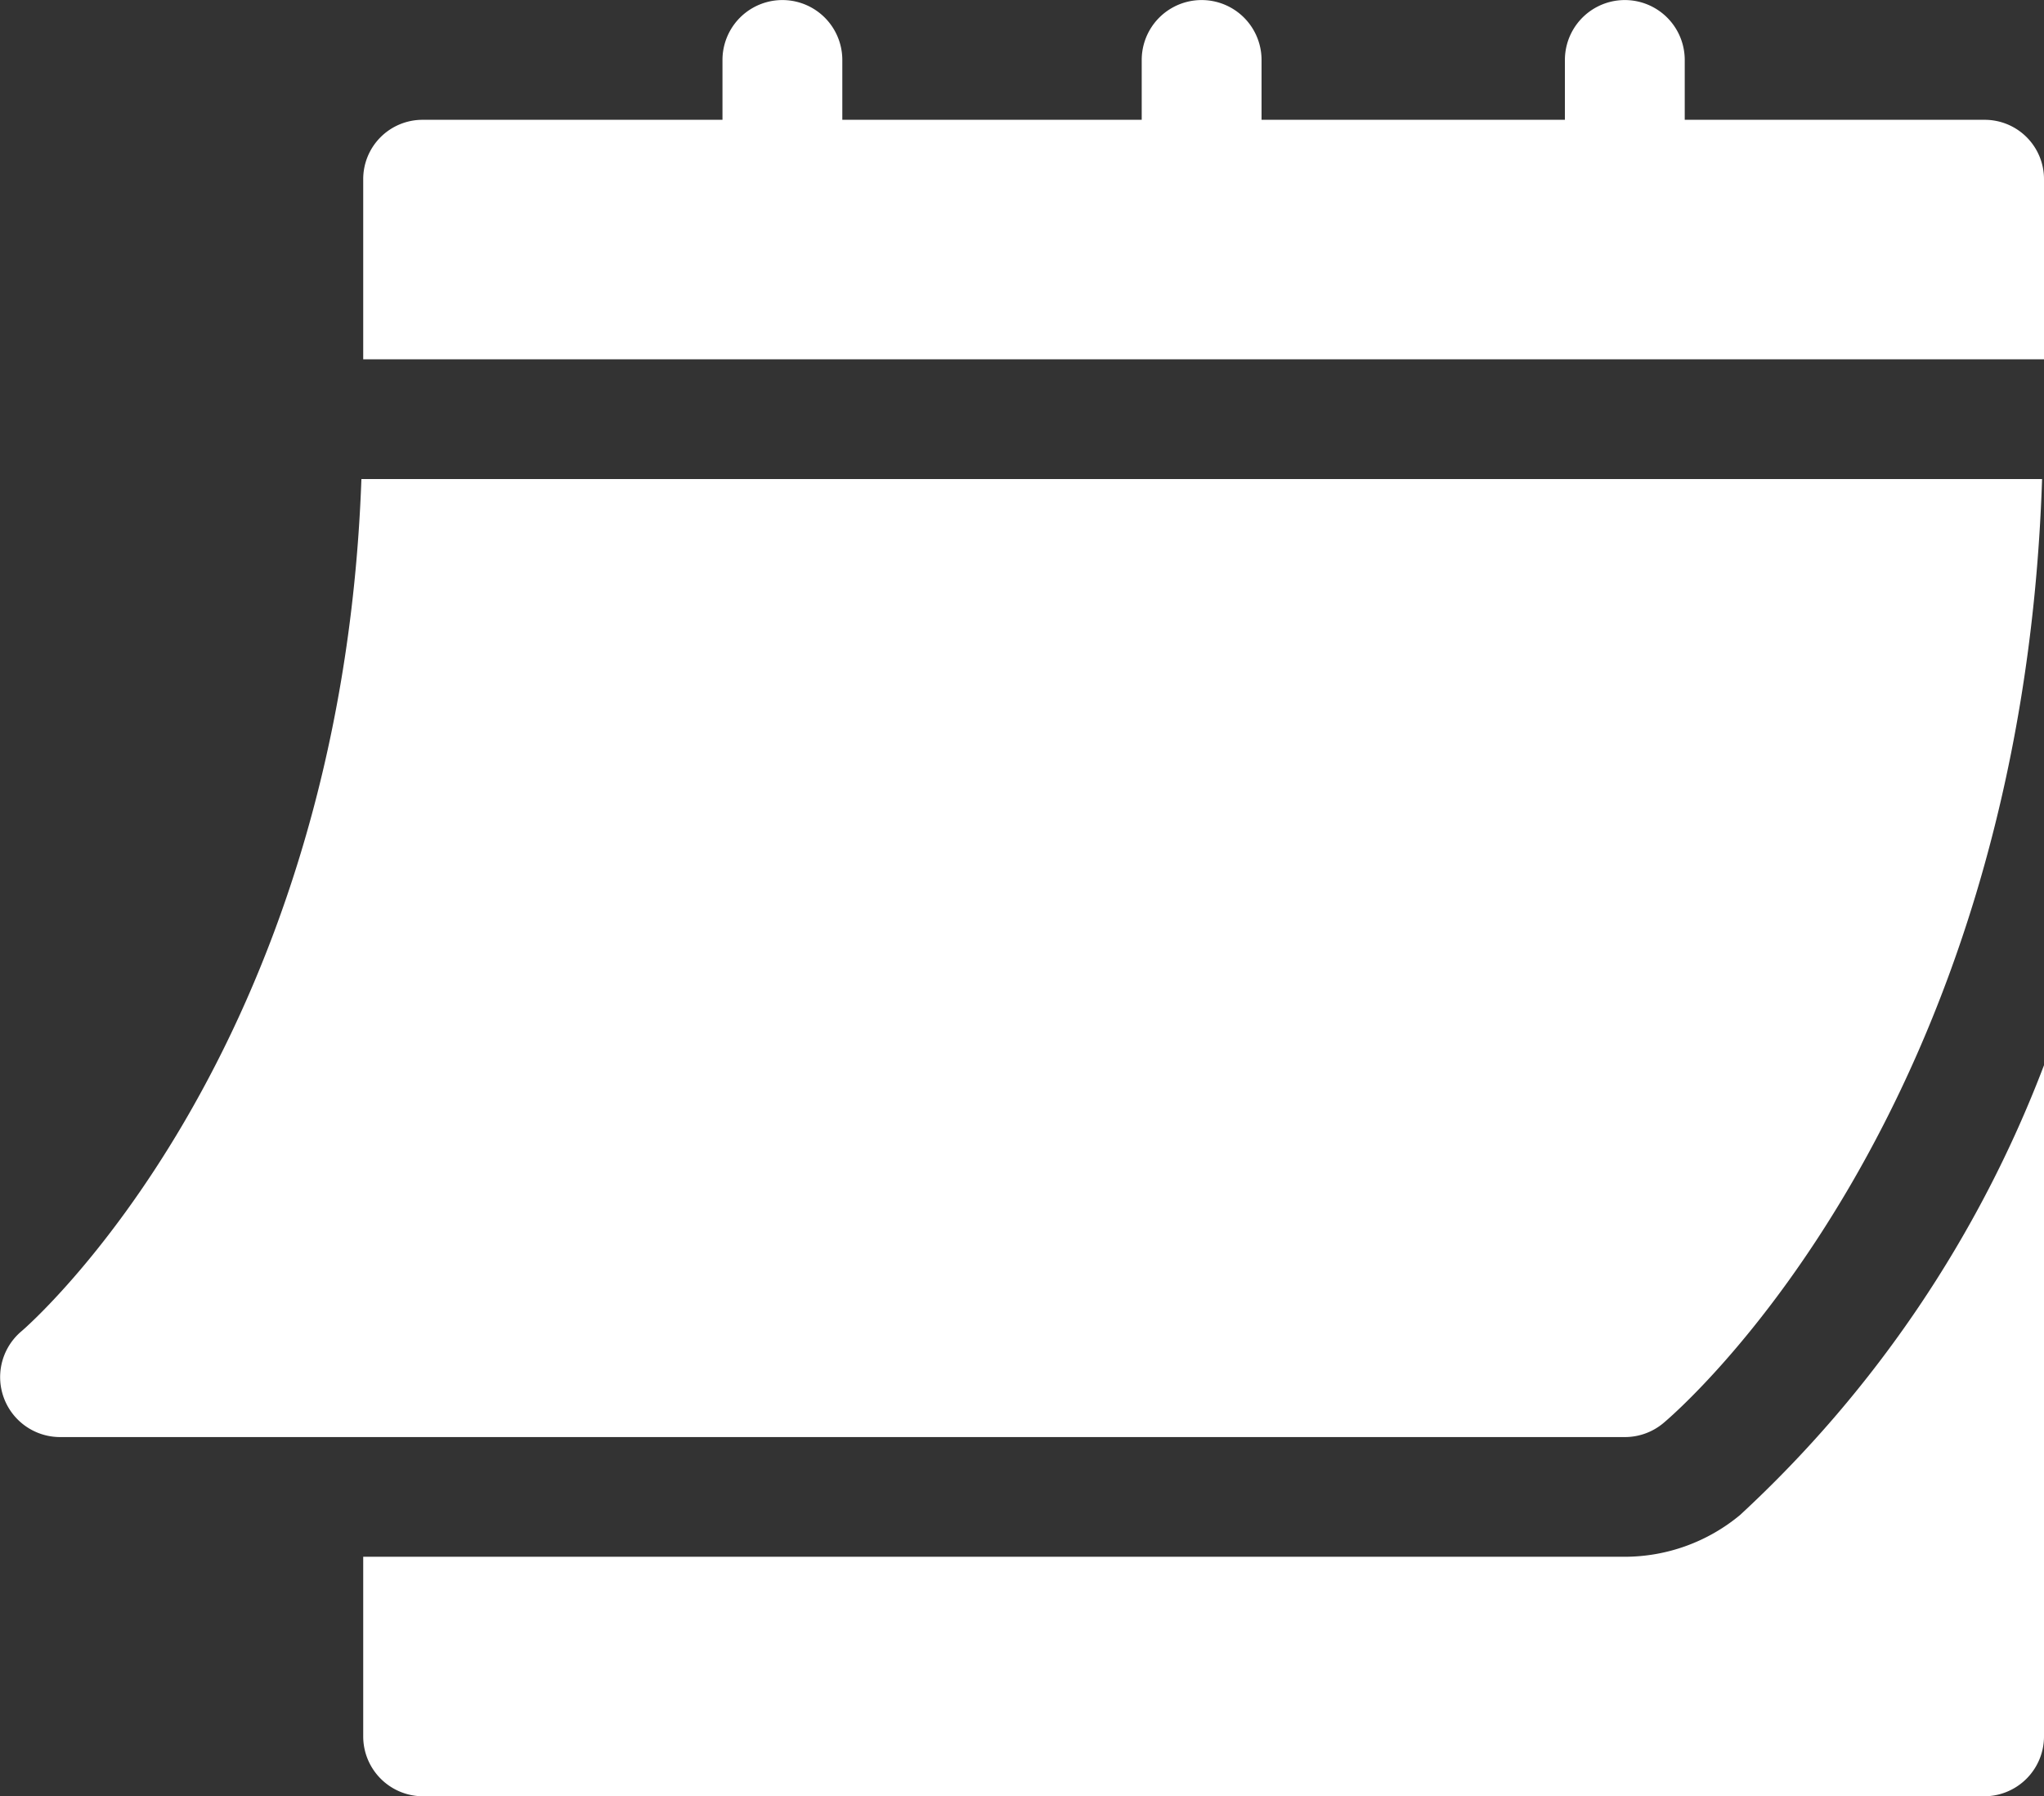 <?xml version="1.0" encoding="UTF-8"?>
<svg xmlns="http://www.w3.org/2000/svg" id="Group_59228" data-name="Group 59228" width="18.098" height="15.908" viewBox="0 0 18.098 15.908">
  <rect x="0" y="0" width="18.098" height="15.908" fill="#333333" stroke="none"/>
  <g id="Group_58619" data-name="Group 58619">
    <path id="Path_68713" data-name="Path 68713" d="M.529,159.472H14.387a.531.531,0,0,0,.34-.123c.133-.111,3.169-2.723,3.354-8.361H3.2c-.184,5.118-2.981,7.523-3.01,7.547a.531.531,0,0,0,.341.937Z" transform="translate(0 -146.746)" fill="#fff"></path>
    <path id="Path_68714" data-name="Path 68714" d="M105.328,32.049h-2.651v-.53a.53.53,0,1,0-1.061,0v.53H98.93v-.53a.53.53,0,0,0-1.061,0v.53H95.218v-.53a.53.53,0,1,0-1.061,0v.53H91.506a.525.525,0,0,0-.53.53v1.591h14.882V32.579A.525.525,0,0,0,105.328,32.049Z" transform="translate(-87.76 -30.988)" fill="#fff"></path>
    <path id="Path_68715" data-name="Path 68715" d="M103.168,301.826a1.6,1.6,0,0,1-1.021.37H90.977v1.591a.53.53,0,0,0,.53.53h13.822a.53.53,0,0,0,.53-.53v-5.944A10.509,10.509,0,0,1,103.168,301.826Z" transform="translate(-87.761 -288.41)" fill="#fff"></path>
  </g>
</svg>
